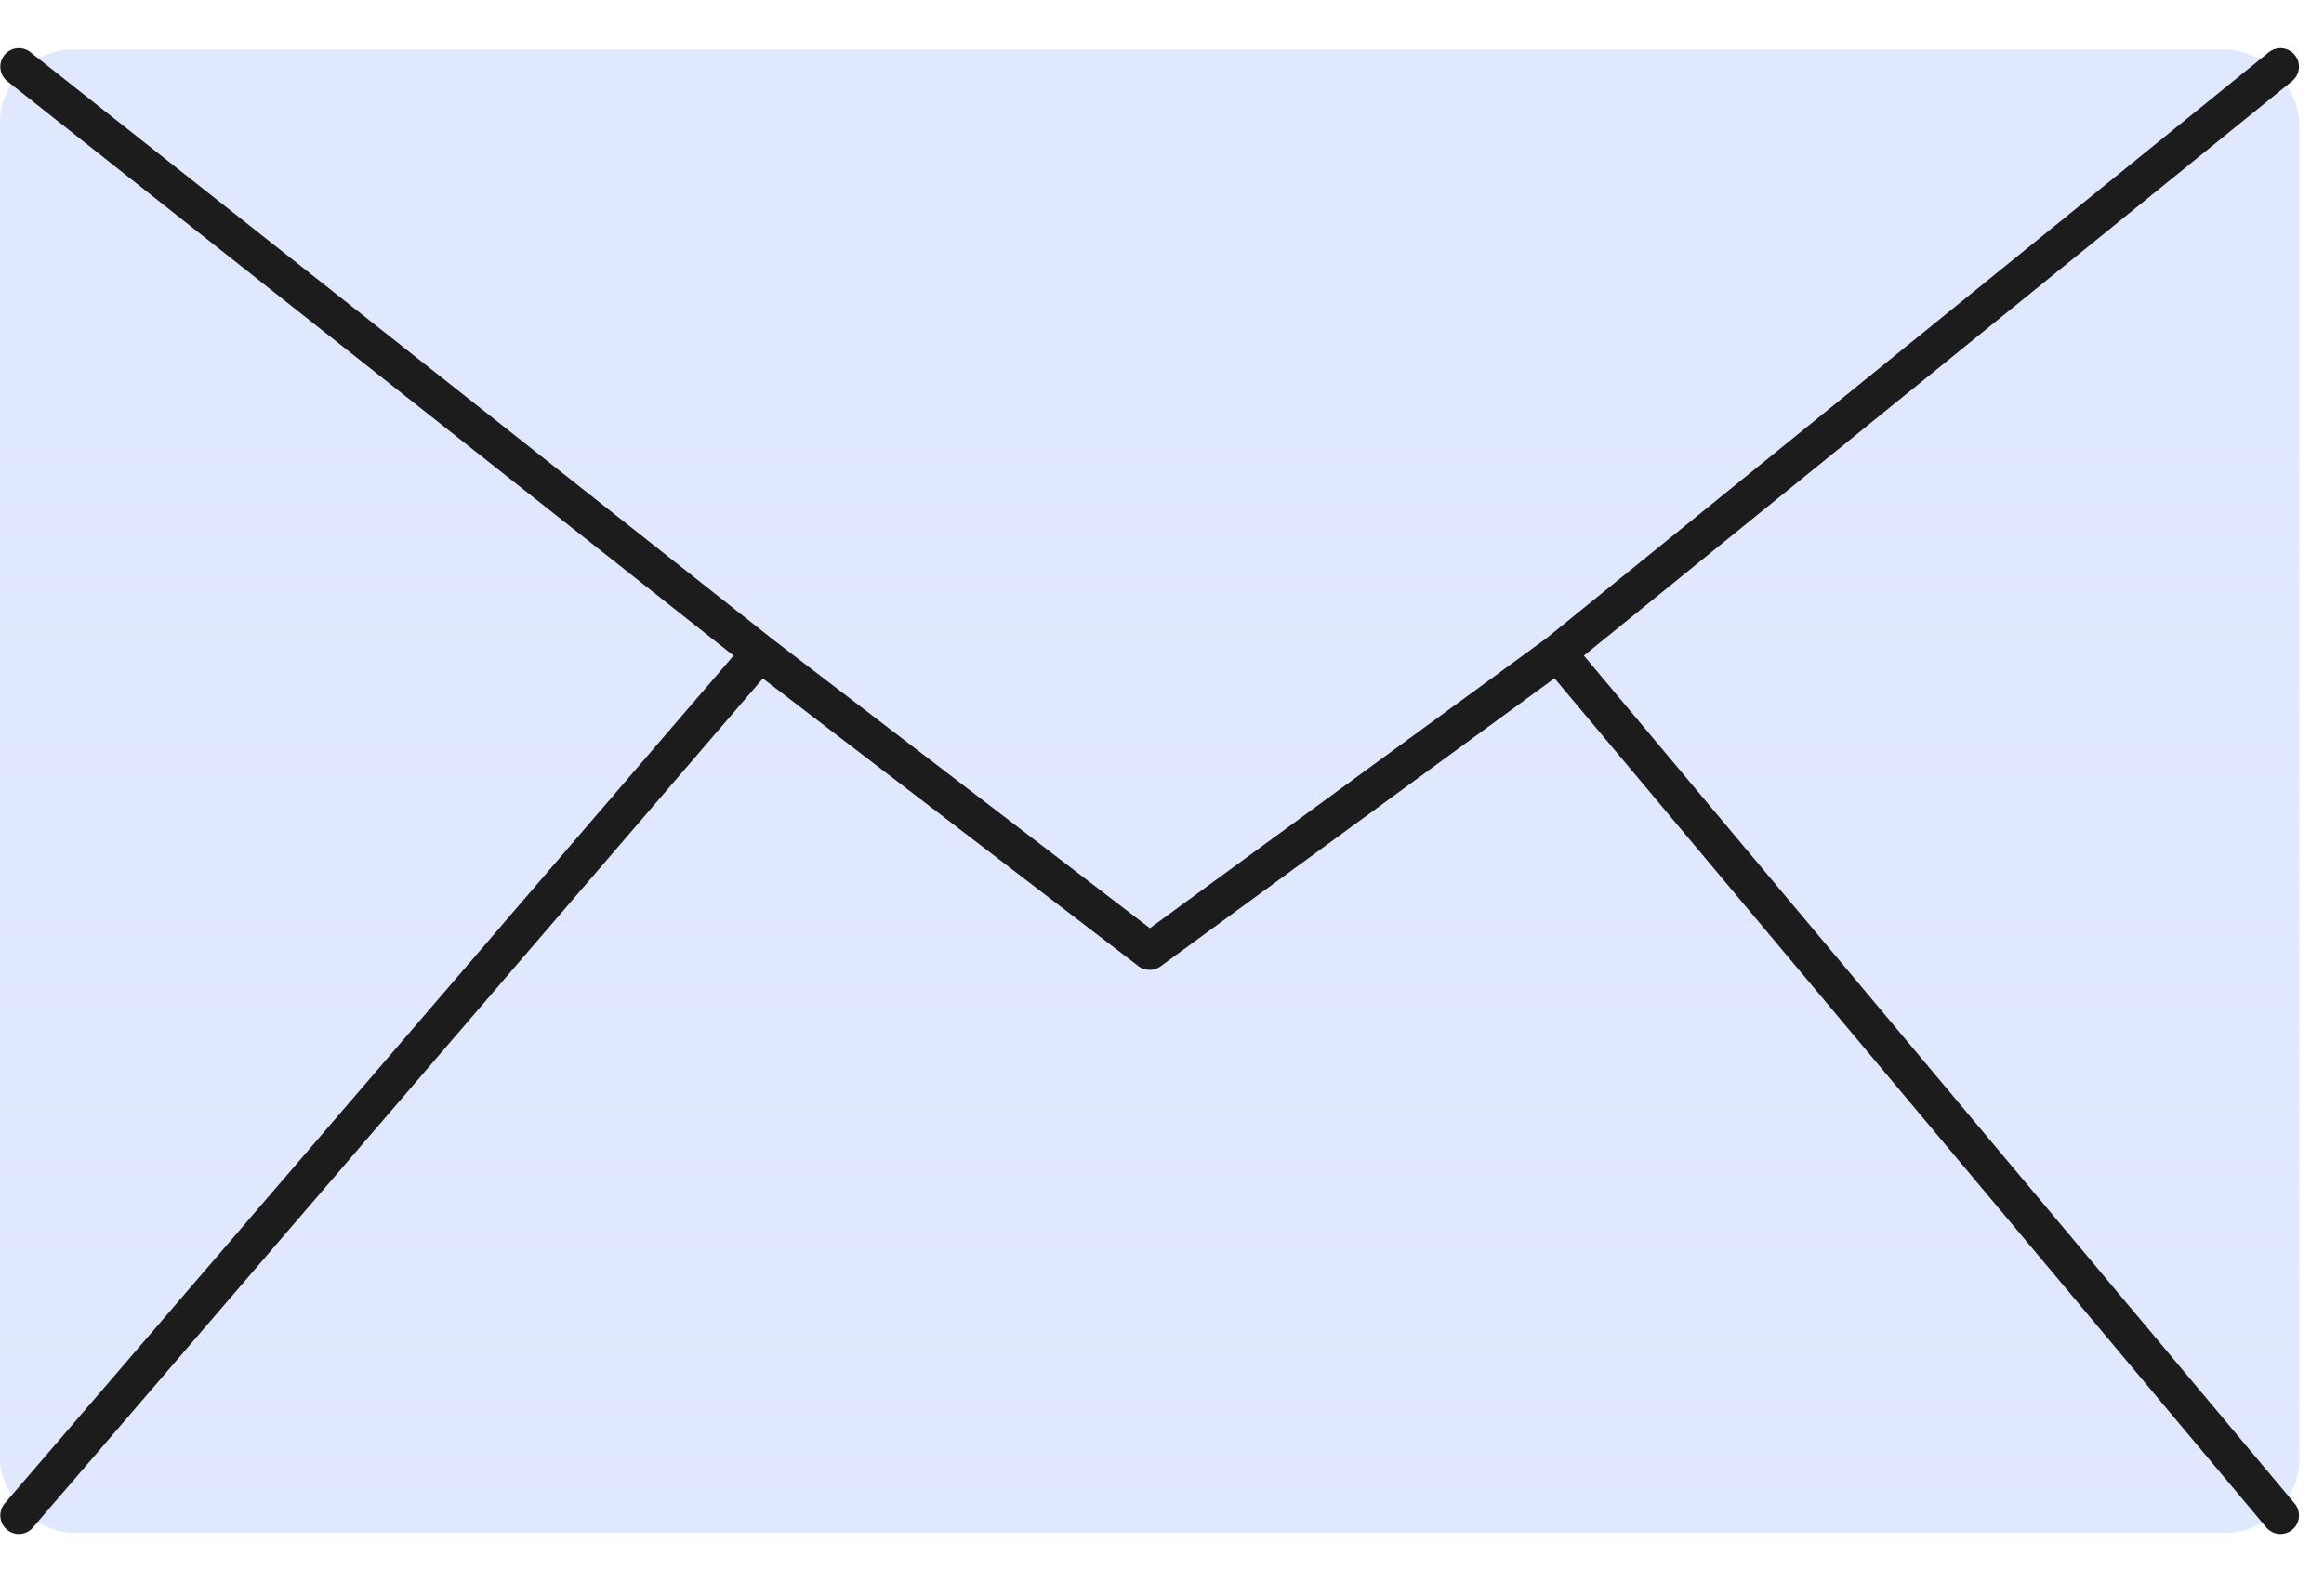 <?xml version="1.0" encoding="utf-8"?>
<svg xmlns="http://www.w3.org/2000/svg" fill="none" height="100%" overflow="visible" preserveAspectRatio="none" style="display: block;" viewBox="0 0 47 32" width="100%">
<g id="Group 1000012987">
<rect fill="#E0E8FF" height="30" id="Rectangle 345" rx="1.5" width="46.5" y="1"/>
<g filter="url(#filter0_n_0_11164)" id="Rectangle 346">
<rect fill="url(#paint0_linear_0_11164)" height="30" rx="1.5" width="46.5" y="1"/>
</g>
<path d="M0.381 1.349L15.375 13.209M46.119 1.349L31.5 13.209M31.5 13.209L23.25 19.242L15.375 13.209M31.5 13.209L46.119 30.651M15.375 13.209L0.381 30.651" id="Vector 73" stroke="#1C1C1C" stroke-linecap="round" stroke-linejoin="round" stroke-width="0.75"/>
</g>
<defs>
<filter color-interpolation-filters="sRGB" filterUnits="userSpaceOnUse" height="30" id="filter0_n_0_11164" width="46.5" x="0" y="1">
<feFlood flood-opacity="0" result="BackgroundImageFix"/>
<feBlend in="SourceGraphic" in2="BackgroundImageFix" mode="normal" result="shape"/>
<feTurbulence baseFrequency="2.667 2.667" numOctaves="3" result="noise" seed="5536" stitchTiles="stitch" type="fractalNoise"/>
<feColorMatrix in="noise" result="alphaNoise" type="luminanceToAlpha"/>
<feComponentTransfer in="alphaNoise" result="coloredNoise1">
<feFuncA tableValues="1 1 1 1 1 1 1 1 1 1 1 1 1 1 1 1 1 1 1 1 1 1 1 1 1 1 1 1 1 1 1 1 1 1 1 1 1 1 1 1 1 1 1 1 1 1 1 1 1 1 1 0 0 0 0 0 0 0 0 0 0 0 0 0 0 0 0 0 0 0 0 0 0 0 0 0 0 0 0 0 0 0 0 0 0 0 0 0 0 0 0 0 0 0 0 0 0 0 0 0" type="discrete"/>
</feComponentTransfer>
<feComposite in="coloredNoise1" in2="shape" operator="in" result="noise1Clipped"/>
<feFlood flood-color="#7694F6" result="color1Flood"/>
<feComposite in="color1Flood" in2="noise1Clipped" operator="in" result="color1"/>
<feMerge result="effect1_noise_0_11164">
<feMergeNode in="shape"/>
<feMergeNode in="color1"/>
</feMerge>
</filter>
<linearGradient gradientUnits="userSpaceOnUse" id="paint0_linear_0_11164" x1="23.25" x2="23.25" y1="45.625" y2="8.5">
<stop stop-color="#E0E8FF"/>
<stop offset="1" stop-color="#E0E8FF" stop-opacity="0"/>
</linearGradient>
</defs>
</svg>